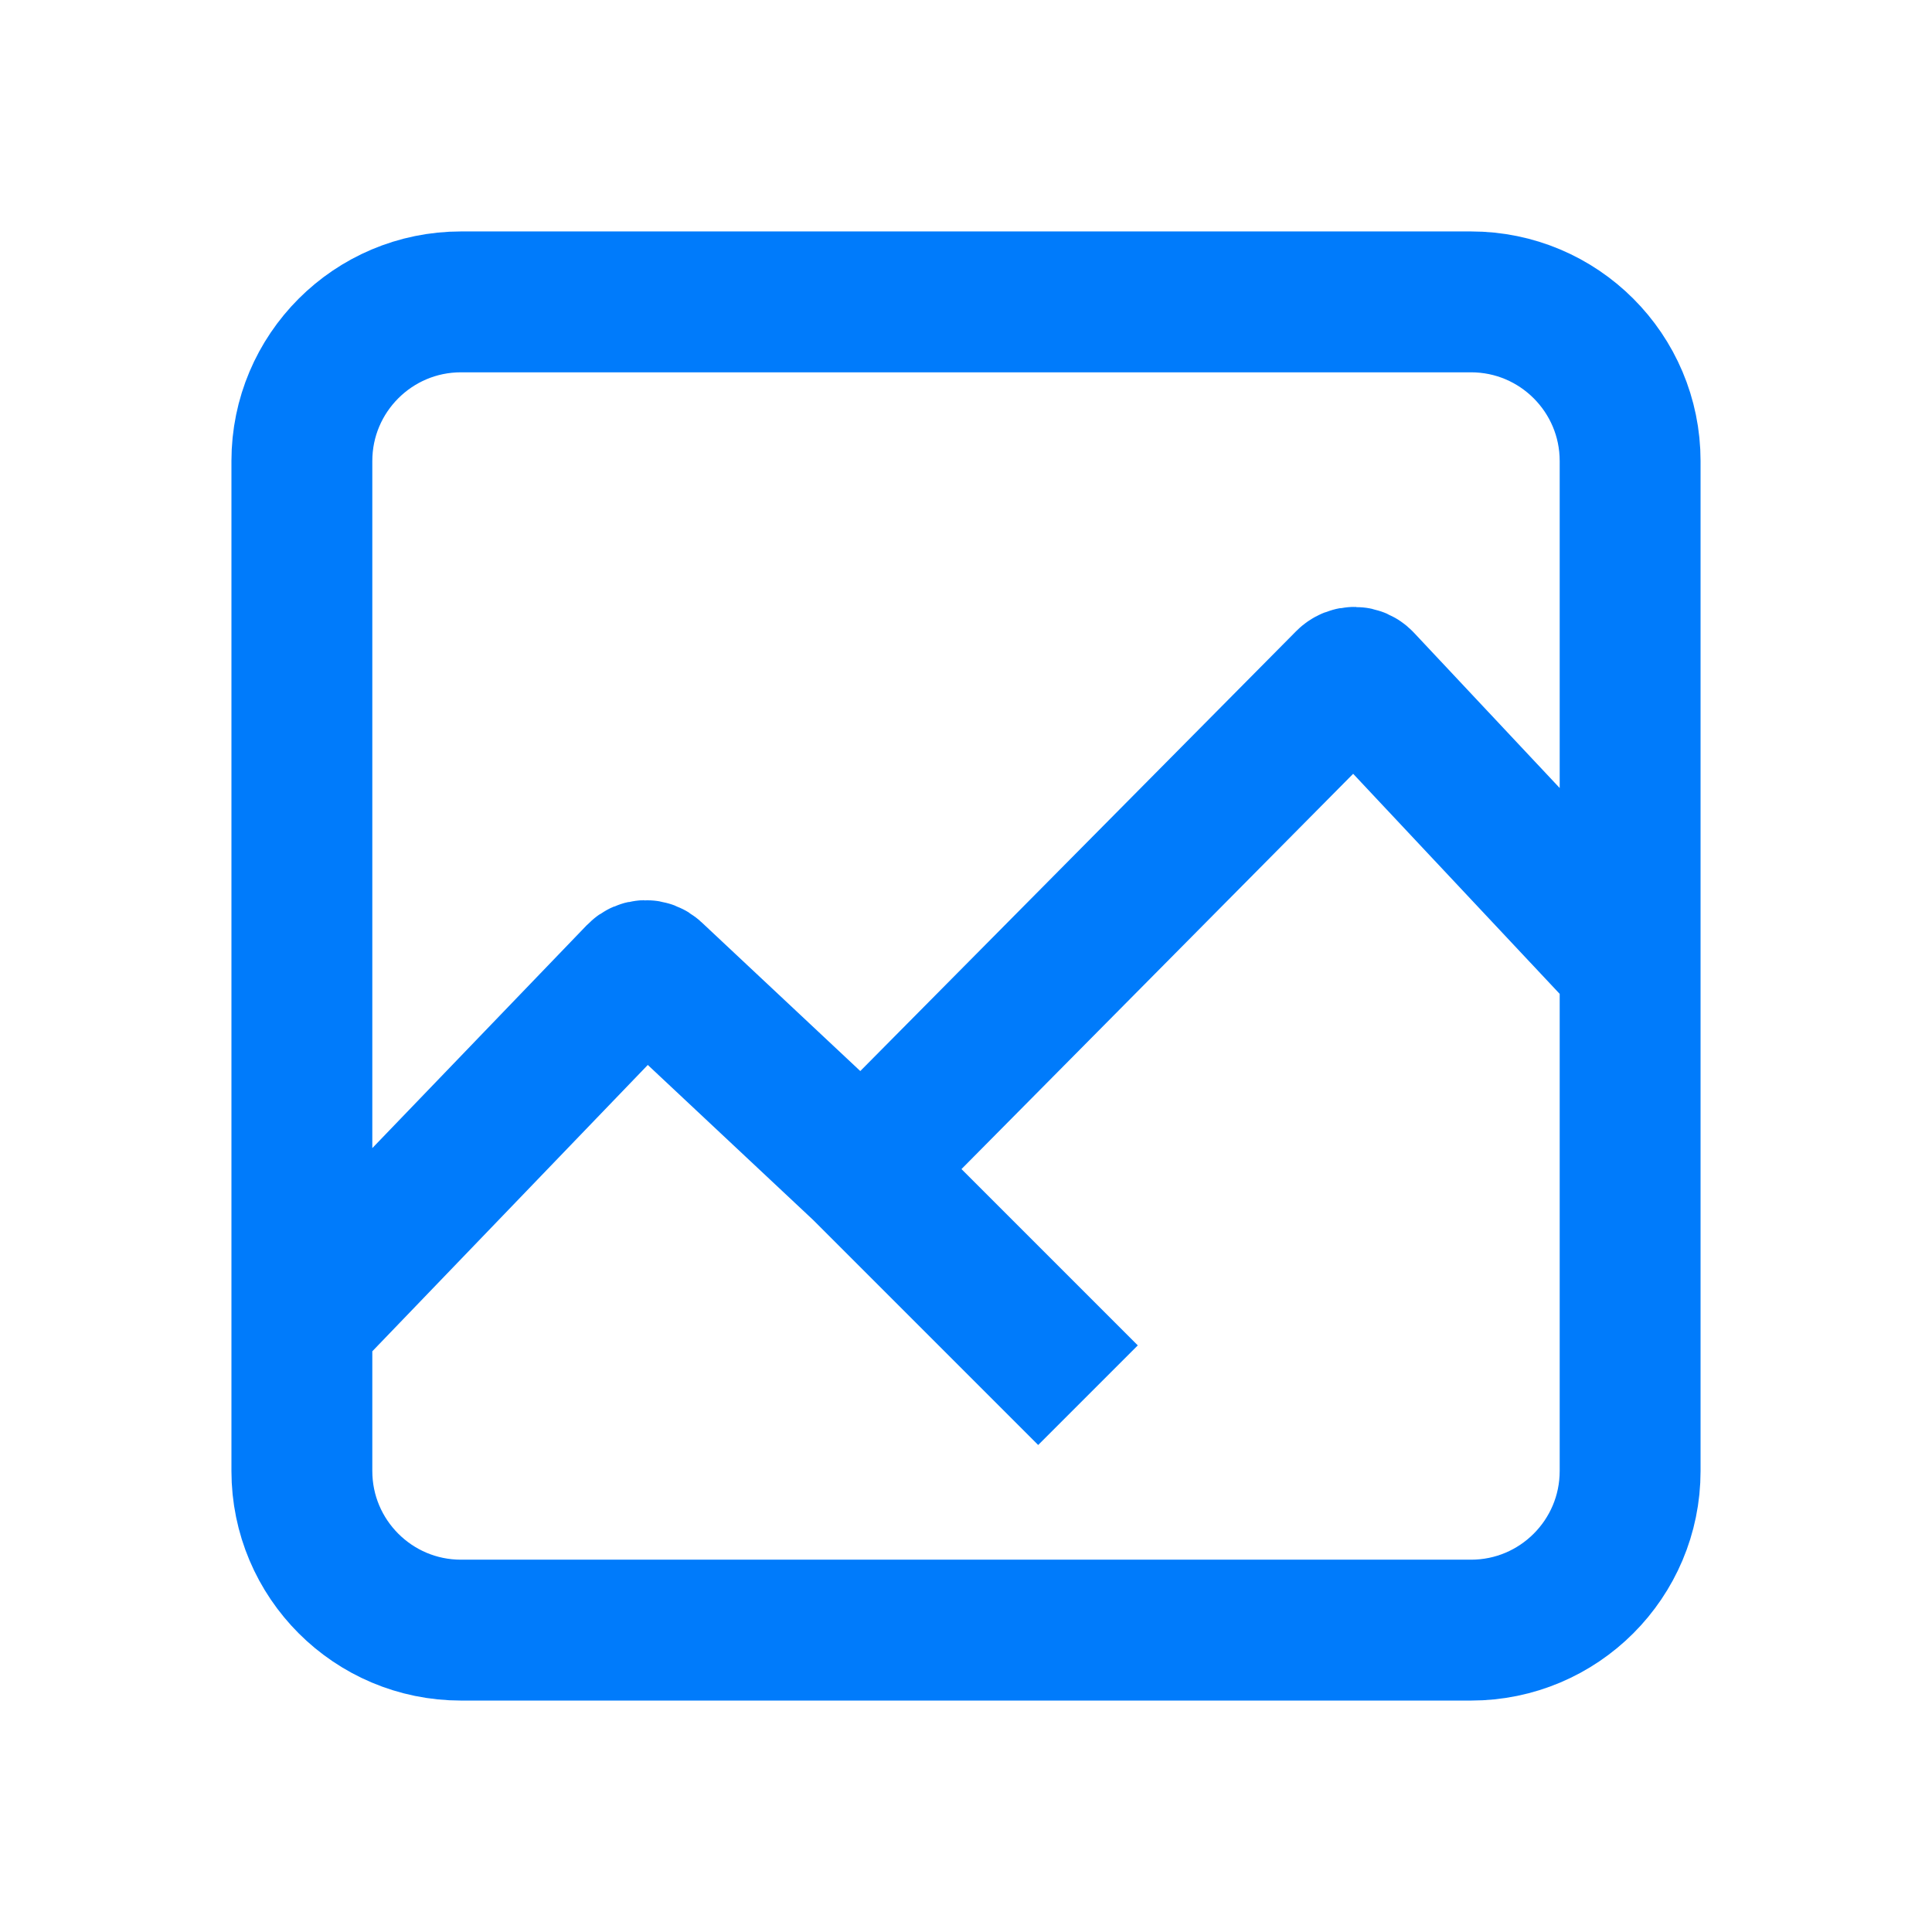 <svg width="96" height="96" viewBox="0 0 96 96" fill="none" xmlns="http://www.w3.org/2000/svg">
<path d="M81 48V22.908C81 18.541 77.459 15 73.092 15H22.908C18.541 15 15 18.541 15 22.908V65.735M81 48V73.092C81 77.459 77.459 81 73.092 81H22.908C18.541 81 15 77.459 15 73.092V65.735M81 48L67.707 33.835C67.488 33.602 67.119 33.597 66.894 33.824L42.837 58.102M42.837 58.102L54.061 69.326M42.837 58.102L32.468 48.381C32.242 48.17 31.889 48.179 31.675 48.402L15 65.735" stroke="#007BFB" stroke-width="7"/>
</svg>
